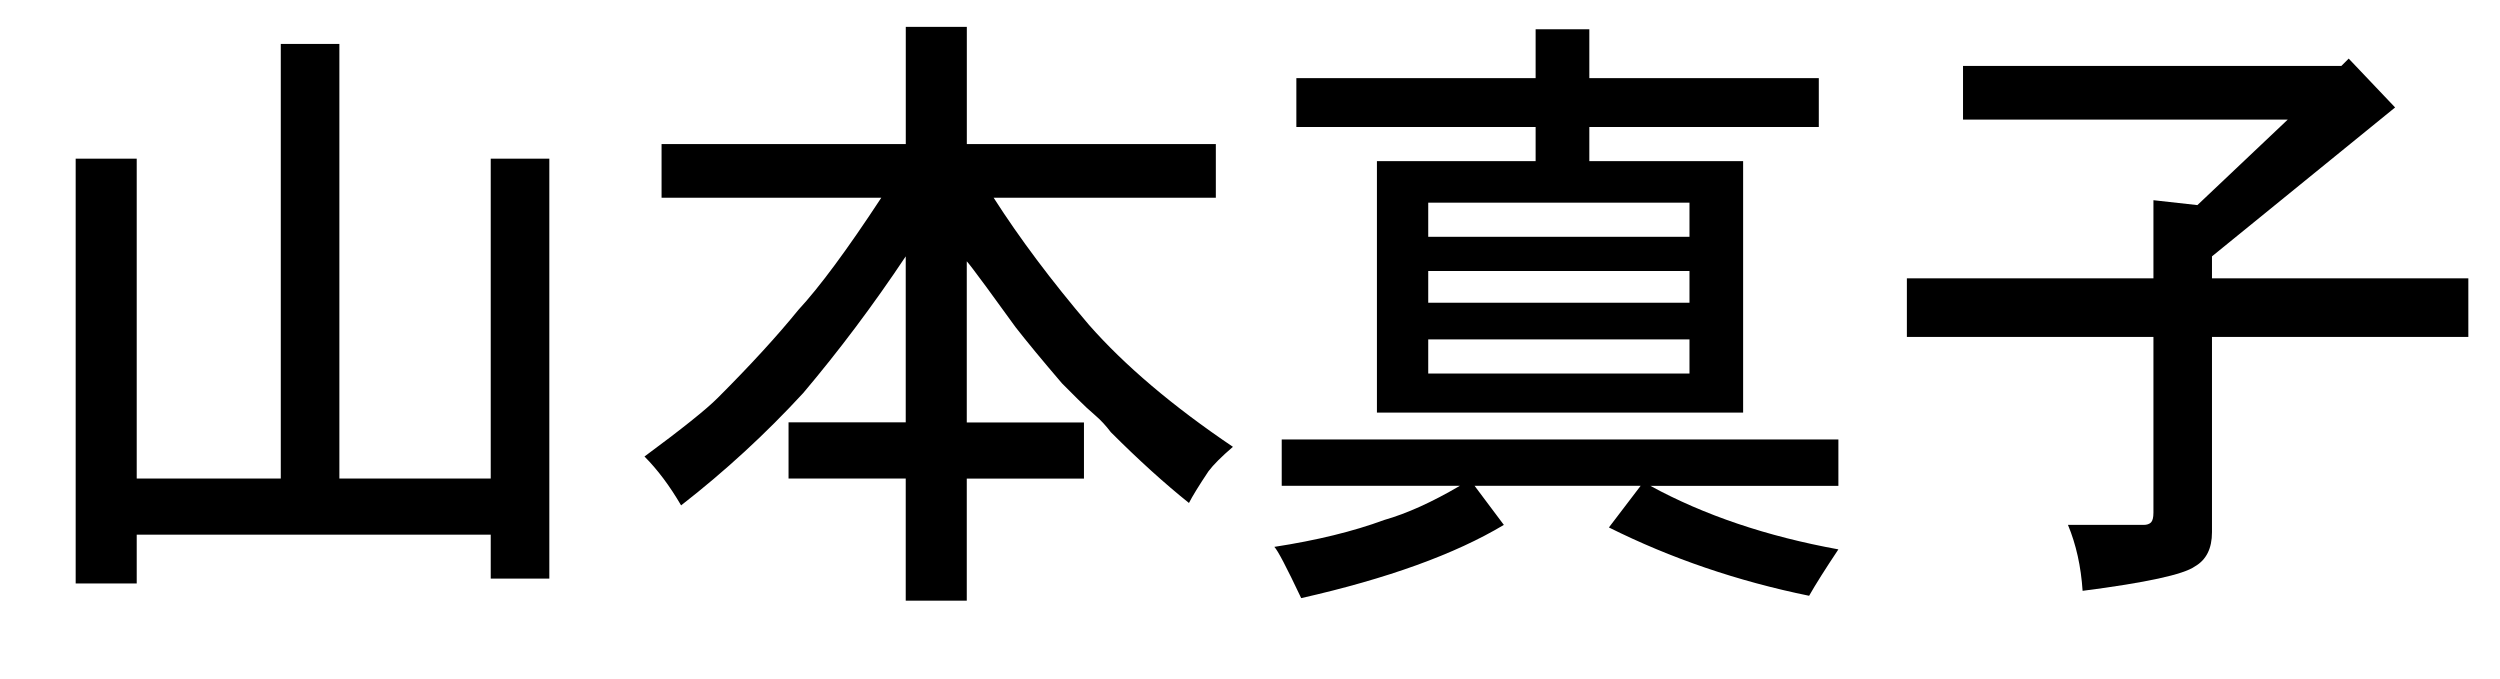 <?xml version="1.0" encoding="utf-8"?>
<!-- Generator: Adobe Illustrator 16.0.0, SVG Export Plug-In . SVG Version: 6.00 Build 0)  -->
<!DOCTYPE svg PUBLIC "-//W3C//DTD SVG 1.1//EN" "http://www.w3.org/Graphics/SVG/1.1/DTD/svg11.dtd">
<svg version="1.1" id="レイヤー_1" xmlns="http://www.w3.org/2000/svg" xmlns:xlink="http://www.w3.org/1999/xlink" x="0px"
	 y="0px" width="48px" height="13.031px" viewBox="0 0 48 13.031" enable-background="new 0 0 48 13.031" xml:space="preserve">
<g>
	<path d="M5.391,9.188V0.844h1.125v8.344h2.906V3.047h1.125v8.062H9.422v-0.844H2.625v0.938H1.453V3.047h1.172v6.141H5.391z"/>
	<path d="M17.391,2.766v-2.25h1.172v2.25h4.781v1.031h-4.266c0.5,0.781,1.109,1.594,1.828,2.438
		c0.687,0.781,1.609,1.563,2.766,2.344c-0.219,0.188-0.375,0.344-0.469,0.469c-0.188,0.281-0.312,0.485-0.375,0.609
		c-0.469-0.375-0.969-0.828-1.5-1.359c-0.094-0.125-0.195-0.234-0.305-0.328c-0.11-0.094-0.219-0.195-0.328-0.305
		c-0.11-0.109-0.211-0.211-0.305-0.305c-0.375-0.438-0.672-0.797-0.891-1.078c-0.157-0.218-0.344-0.476-0.562-0.773
		c-0.219-0.297-0.344-0.461-0.375-0.492v3.094h2.25v1.078h-2.25v2.344h-1.172V9.188h-2.25V8.109h2.25V4.922
		c-0.625,0.938-1.282,1.812-1.969,2.625c-0.719,0.781-1.5,1.5-2.344,2.156c-0.219-0.375-0.453-0.687-0.703-0.938
		c0.719-0.531,1.188-0.906,1.406-1.125c0.625-0.625,1.141-1.188,1.547-1.688c0.406-0.438,0.938-1.156,1.594-2.156h-4.219V2.766
		H17.391z"/>
	<path d="M24.609,9.328V8.438h10.688v0.891h-3.609c1.031,0.562,2.234,0.969,3.609,1.219c-0.25,0.375-0.438,0.672-0.562,0.891
		c-1.375-0.281-2.656-0.719-3.844-1.312L31.5,9.328h-3.188l0.562,0.75c-0.938,0.562-2.234,1.031-3.891,1.406
		c-0.281-0.594-0.453-0.922-0.516-0.984c0.812-0.125,1.516-0.297,2.109-0.516c0.438-0.125,0.921-0.344,1.453-0.656H24.609z
		 M29.484,1.5V0.562h1.031V1.5h4.406v0.938h-4.406v0.656h2.953v4.828h-7.031V3.094h3.047V2.438h-4.594V1.5H29.484z M32.438,4.547
		V3.891h-5.016v0.656H32.438z M32.438,5.812V5.203h-5.016v0.609H32.438z M32.438,7.172V6.516h-5.016v0.656H32.438z"/>
	<path d="M37.688,1.266h7.266l0.141-0.141l0.891,0.938l-3.516,2.859v0.422h4.922v1.125h-4.922v3.75c0,0.312-0.11,0.531-0.328,0.656
		c-0.219,0.156-0.938,0.312-2.156,0.469c-0.031-0.469-0.125-0.891-0.281-1.266h1.453c0.062,0,0.109-0.016,0.141-0.047
		c0.031-0.031,0.047-0.094,0.047-0.188V6.469h-4.734V5.344h4.734v-1.5l0.844,0.094l1.734-1.641h-6.234V1.266z"/>
</g>
</svg>

